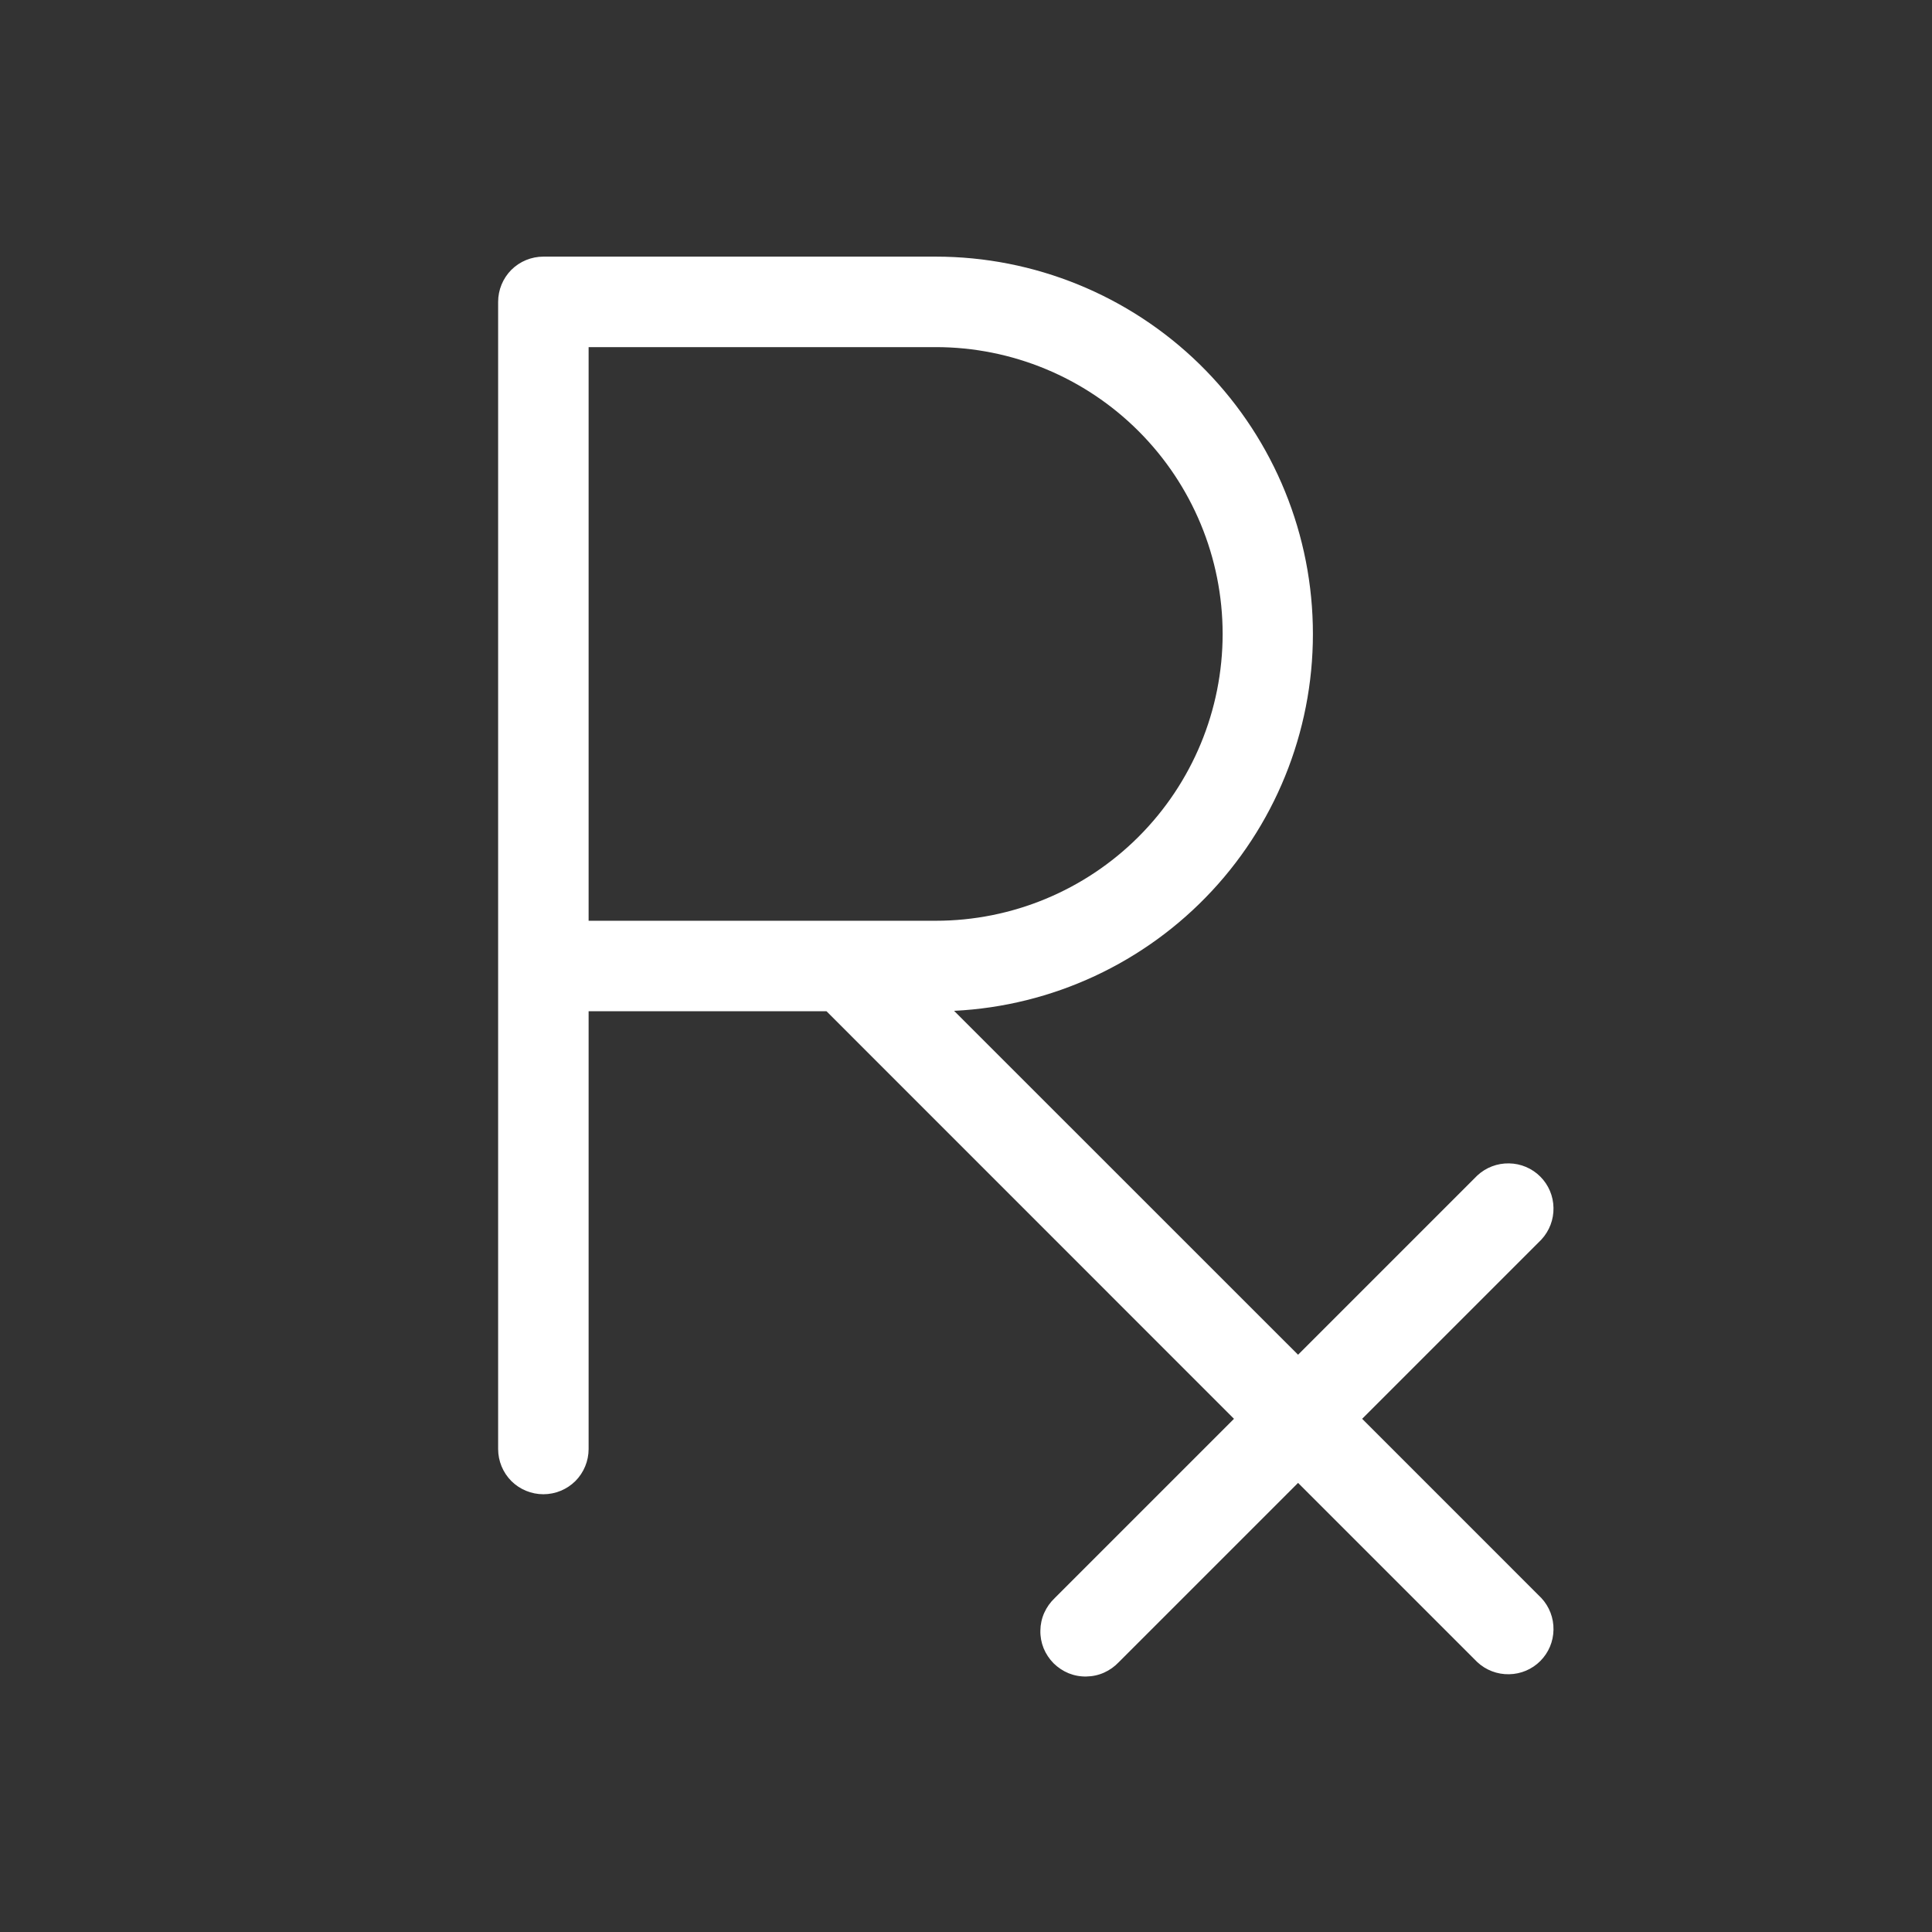 <svg xmlns="http://www.w3.org/2000/svg" fill="none" viewBox="0 0 24 24" height="24" width="24">
<rect x="0" y="0" width="24" height="24" fill="#333333" stroke="none"/>
<path fill="white" d="M16.921 17.625L19.148 15.398C19.247 15.291 19.301 15.15 19.298 15.004C19.296 14.858 19.237 14.719 19.134 14.616C19.031 14.513 18.892 14.454 18.746 14.452C18.6 14.449 18.459 14.503 18.352 14.602L16.125 16.829L11.852 12.557C13.073 12.497 14.223 11.962 15.056 11.066C15.889 10.17 16.338 8.984 16.308 7.762C16.279 6.539 15.773 5.376 14.898 4.521C14.023 3.667 12.848 3.188 11.625 3.188H6.75C6.601 3.188 6.458 3.247 6.352 3.352C6.247 3.458 6.188 3.601 6.188 3.75V18C6.188 18.149 6.247 18.292 6.352 18.398C6.458 18.503 6.601 18.562 6.75 18.562C6.899 18.562 7.042 18.503 7.148 18.398C7.253 18.292 7.312 18.149 7.312 18V12.562H10.267L15.329 17.625L13.102 19.852C13.047 19.904 13.003 19.966 12.972 20.035C12.941 20.104 12.925 20.179 12.924 20.254C12.922 20.33 12.936 20.405 12.964 20.475C12.993 20.545 13.035 20.608 13.088 20.662C13.142 20.715 13.205 20.757 13.275 20.786C13.345 20.814 13.42 20.828 13.496 20.826C13.571 20.825 13.646 20.809 13.715 20.778C13.784 20.747 13.846 20.703 13.898 20.648L16.125 18.421L18.352 20.648C18.459 20.747 18.6 20.801 18.746 20.798C18.892 20.796 19.031 20.737 19.134 20.634C19.237 20.531 19.296 20.392 19.298 20.246C19.301 20.1 19.247 19.959 19.148 19.852L16.921 17.625ZM7.312 4.312H11.625C12.57 4.312 13.476 4.688 14.144 5.356C14.812 6.024 15.188 6.93 15.188 7.875C15.188 8.82 14.812 9.726 14.144 10.394C13.476 11.062 12.57 11.438 11.625 11.438H7.312V4.312Z"></path>
</svg>
